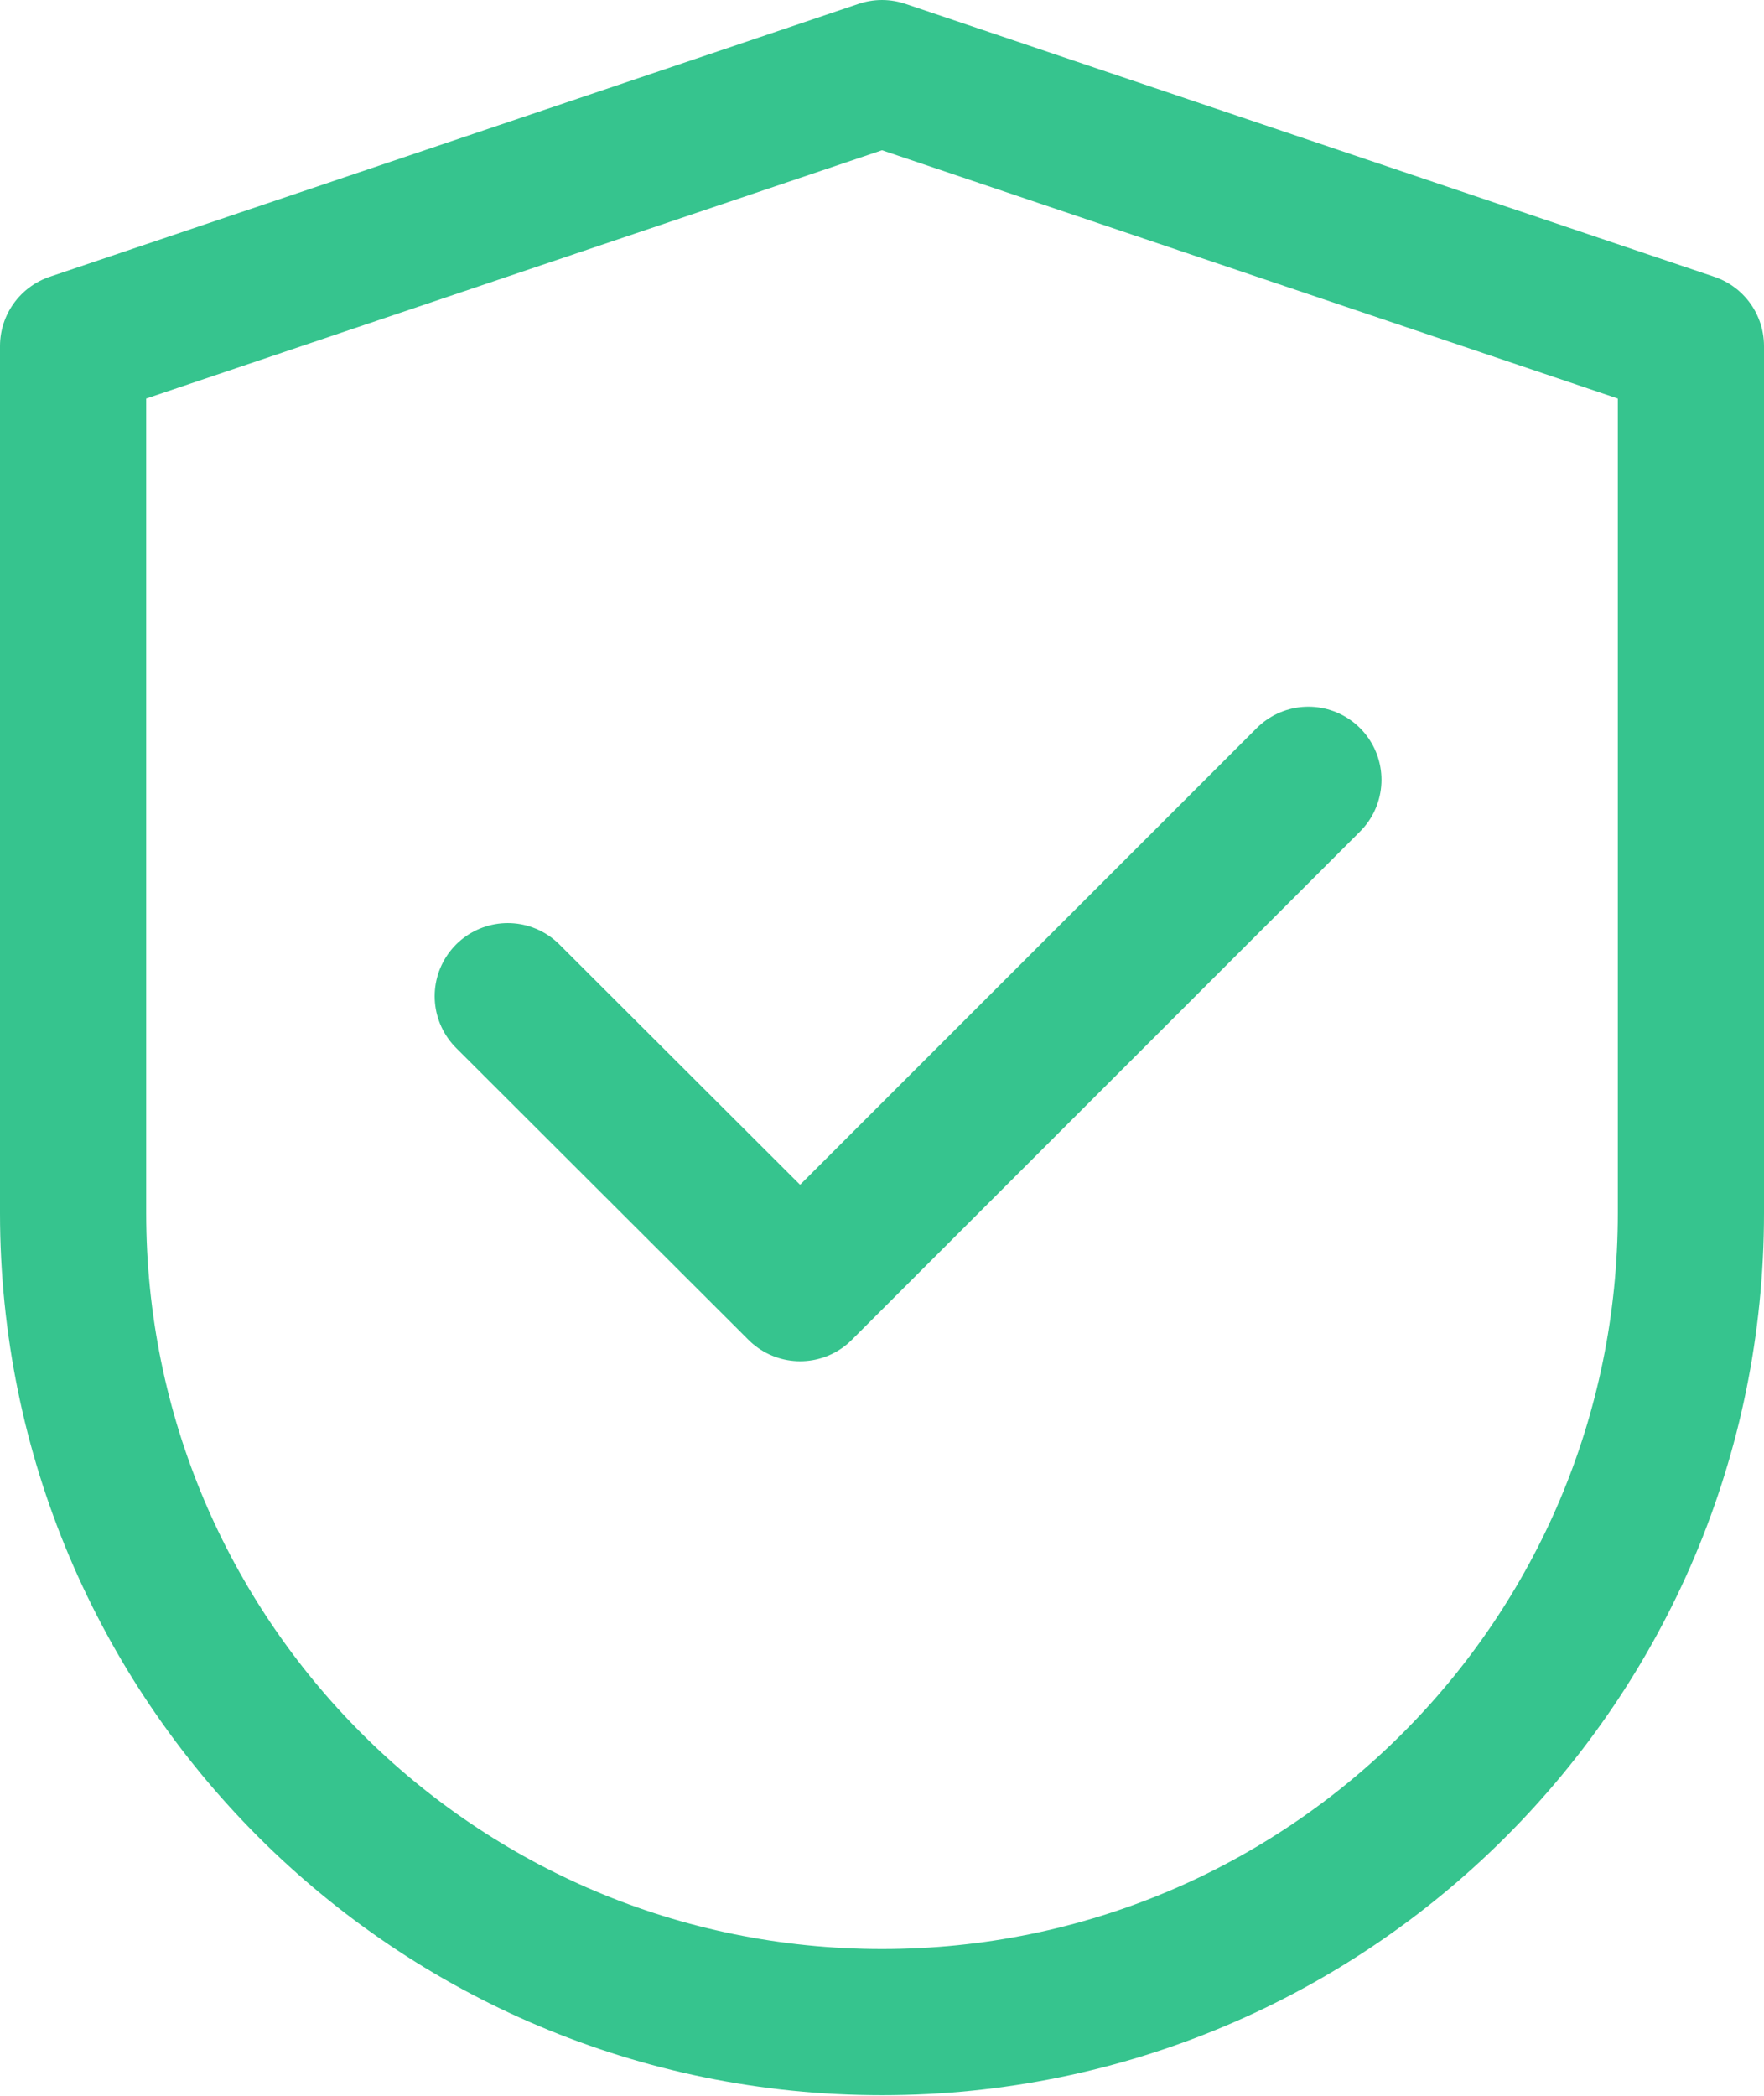 <svg xmlns="http://www.w3.org/2000/svg" id="Layer_2" data-name="Layer 2" viewBox="0 0 36.2 43"><defs><style> .cls-1 { fill: none; stroke: #36c48e; stroke-linecap: round; stroke-linejoin: round; stroke-width: 3px; } </style></defs><g id="Layer_2-2" data-name="Layer 2"><g><path class="cls-1" d="M18.1,1.5L1.5,7.1v17.79c0,9.17,7.43,16.6,16.6,16.6h0c9.17,0,16.6-7.43,16.6-16.6V7.1L18.1,1.5Z"></path><polyline class="cls-1" points="10.42 20.44 16.42 26.43 26.85 16"></polyline></g></g></svg>